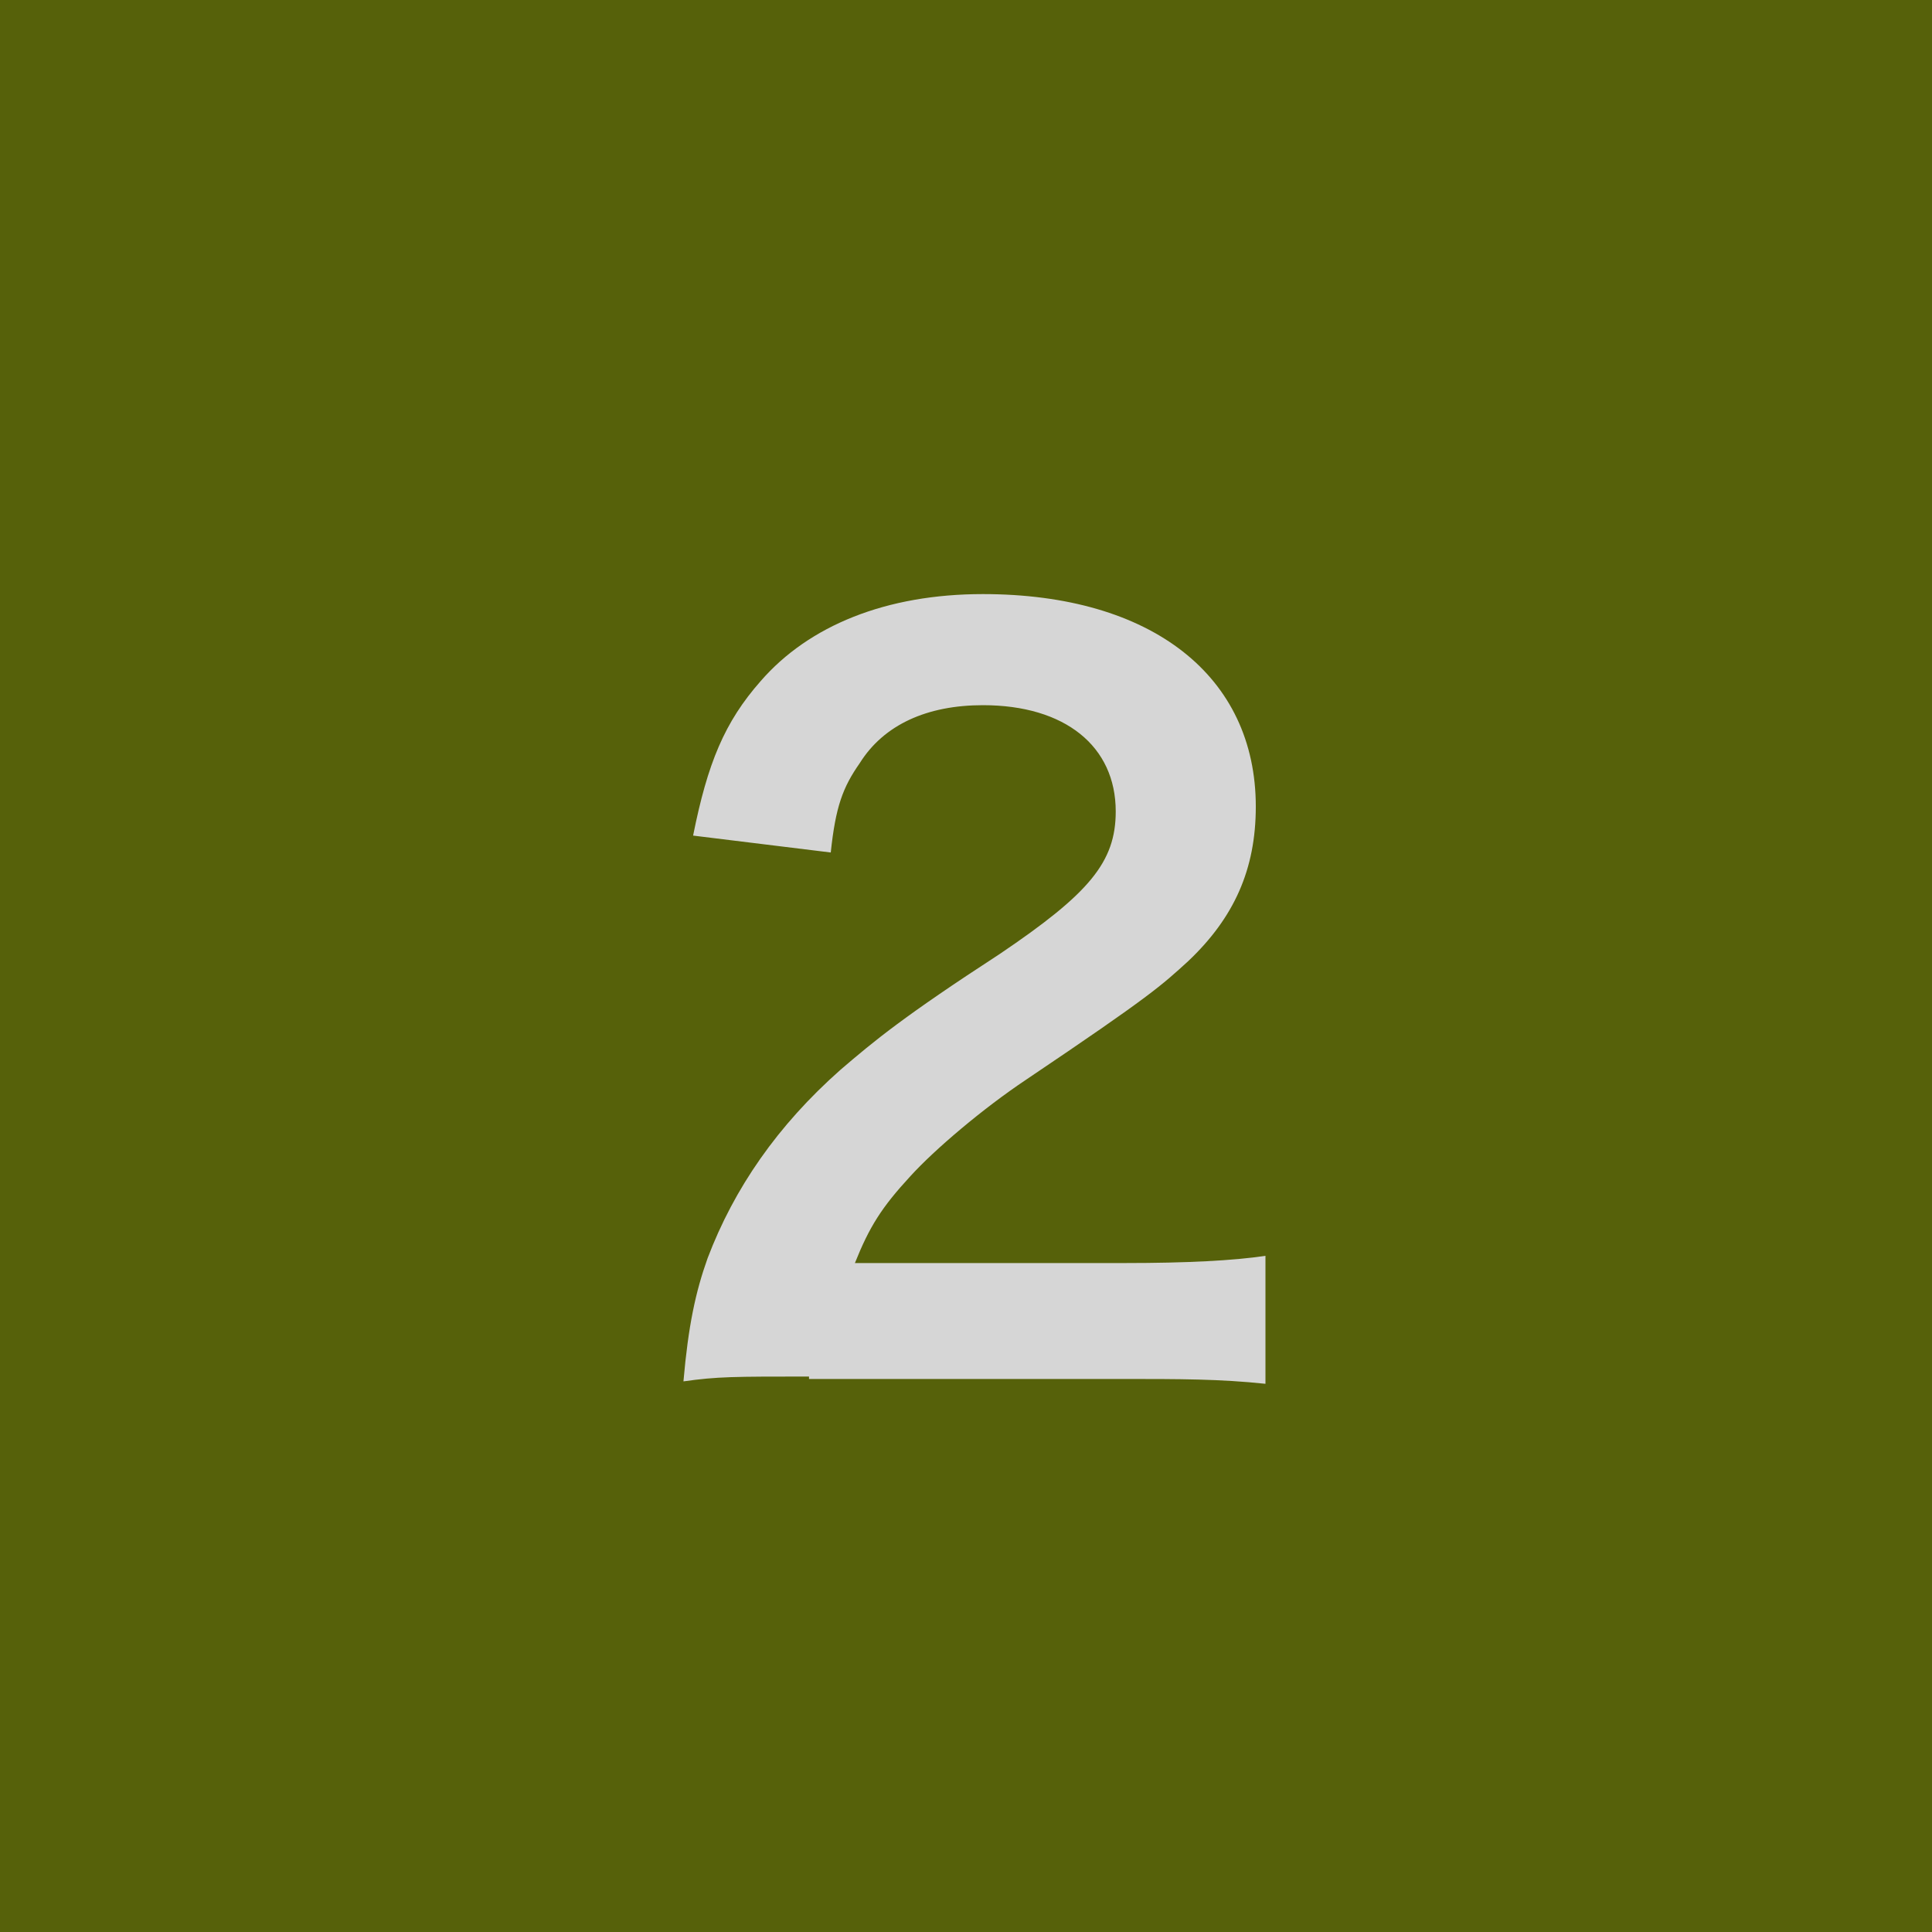 <?xml version="1.0" encoding="utf-8"?>
<!-- Generator: Adobe Illustrator 22.0.1, SVG Export Plug-In . SVG Version: 6.00 Build 0)  -->
<svg version="1.1" id="レイヤー_1" xmlns="http://www.w3.org/2000/svg" xmlns:xlink="http://www.w3.org/1999/xlink" x="0px"
	 y="0px" viewBox="0 0 80 80" style="enable-background:new 0 0 80 80;" xml:space="preserve">
<rect x="0" y="0" width="80" height="80" fill="#333333" stroke="none"/>
<style type="text/css">
	.st0{opacity:0.8;}
	.st1{fill:#5F6D00;}
	.st2{fill:#FFFFFF;}
</style>
<g class="st0">
	<rect class="st1" width="80" height="80"/>
	<g>
		<path class="st2" d="M33.5,57c-3.1,0-3.8,0-5.2,0.2c0.2-2.3,0.5-3.7,1-5.1c1.1-2.9,2.9-5.5,5.5-7.8c1.4-1.2,2.6-2.2,6.6-4.8
			c3.7-2.5,4.8-3.8,4.8-5.9c0-2.7-2.1-4.4-5.5-4.4c-2.3,0-4.1,0.8-5.1,2.4c-0.7,1-1,1.8-1.2,3.7l-5.7-0.7c0.6-3,1.3-4.7,2.8-6.4
			c2-2.3,5.2-3.6,9.2-3.6c7,0,11.3,3.4,11.3,8.8c0,2.6-0.9,4.6-2.8,6.4c-1.1,1-1.5,1.4-6.7,4.9c-1.8,1.2-3.8,2.9-4.8,4
			c-1.2,1.3-1.7,2.1-2.3,3.6h11.2c2.5,0,4.5-0.1,5.8-0.3v5.3c-1.9-0.2-3.5-0.2-6-0.2H33.5z"/>
	</g>
</g>
</svg>
